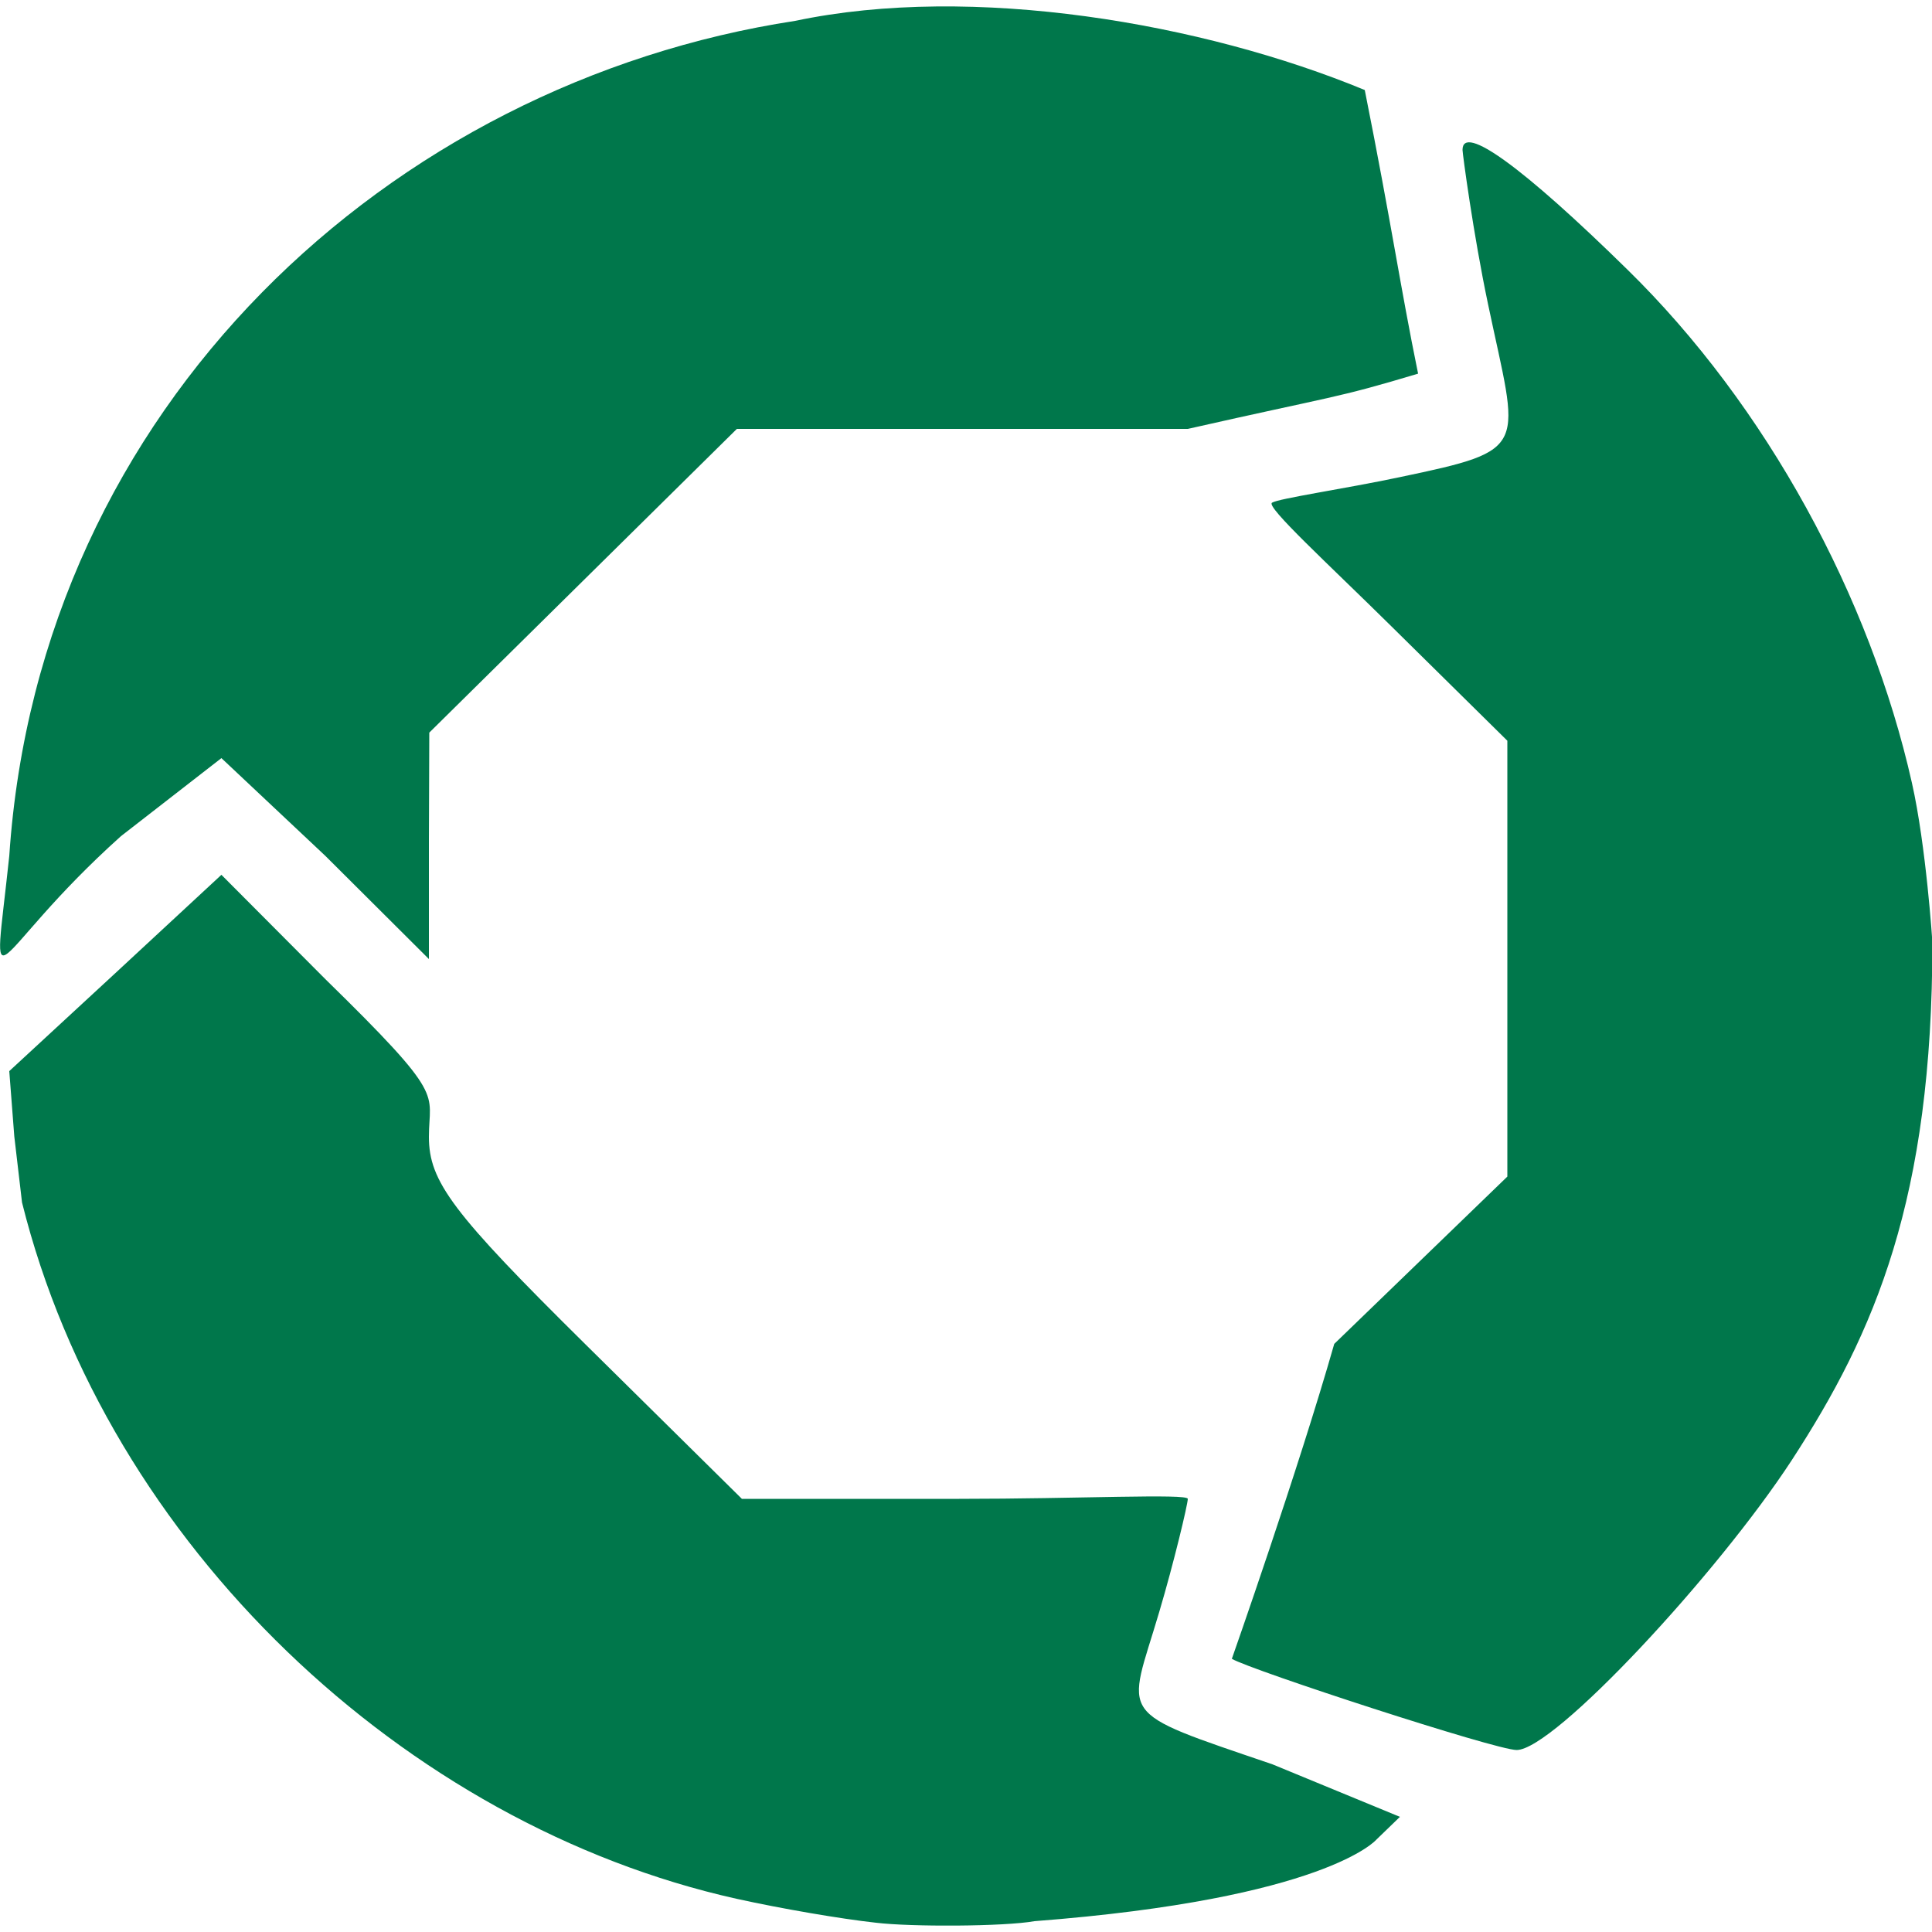 <?xml version="1.0" encoding="utf-8"?>
<!-- Generator: Adobe Illustrator 27.9.0, SVG Export Plug-In . SVG Version: 6.00 Build 0)  -->
<svg version="1.1" id="Layer_2_00000052085672494484774100000010851416287154739340_"
	 xmlns="http://www.w3.org/2000/svg" xmlns:xlink="http://www.w3.org/1999/xlink" x="0px" y="0px" viewBox="0 0 500 500"
	 style="enable-background:new 0 0 500 500;" xml:space="preserve">
<style type="text/css">
	.st0{fill:#00774B;}
</style>
<g>
	<path class="st0" d="M205.8,5.4C101.1,21.4,10.2,104.9,2.4,221.5c-4.5,42.5-6.2,26.4,28.9-5.1l26-20.2l26.9,25.3l26.8,26.7v-30.8
		l0.1-27.8l39.8-39.3l39.8-39.3h116.7c38-8.6,38-7.8,59.6-14.3c-4.7-23-6.8-38.3-13.8-73.4C311.4,6,251.7-4.3,205.8,5.4 M378.5,38.8
		c0,0.9,2.8,21.9,6.6,39.9c7.9,37.7,11.4,37.6-22.9,44.8c-14.2,3-31.3,5.5-33,6.6c-1.7,1,14.5,15.8,31,32.1l29.9,29.5v112.8
		l-44.8,43.3c-9.3,32.6-26.5,81.5-26.5,81.5c4.9,2.9,68.3,23.6,73.7,23.6c9.7,0,52-45.6,71.2-75c21.6-33.2,36.4-67.7,36.4-134.1
		c0,0-1.6-24.8-5.3-41.2c-10.8-48-37.6-97.6-73.7-132.9C394.2,43.3,378.5,31.9,378.5,38.8 M29.9,251.8L2.4,277.2l1.3,16.9l2,17.1
		c22.1,88.7,99.2,161.1,184.9,180.2c11.8,2.6,27,5.2,36.1,6.2c9.1,1.1,33.2,1,41-0.4c75.5-5.8,88.5-21.1,88.5-21.1l6.1-5.9l-33-13.6
		C288,442.5,291.8,445,300,417.2c3.8-12.8,7.4-27.9,7.4-29.3s-28.3,0-59.2,0H192l-40.5-40c-34.4-34-40.5-42.1-40.5-53.7
		c0-11.7,4.8-9.9-26.8-40.8l-26.9-27L29.9,251.8L29.9,251.8z"/>
</g>
</svg>
